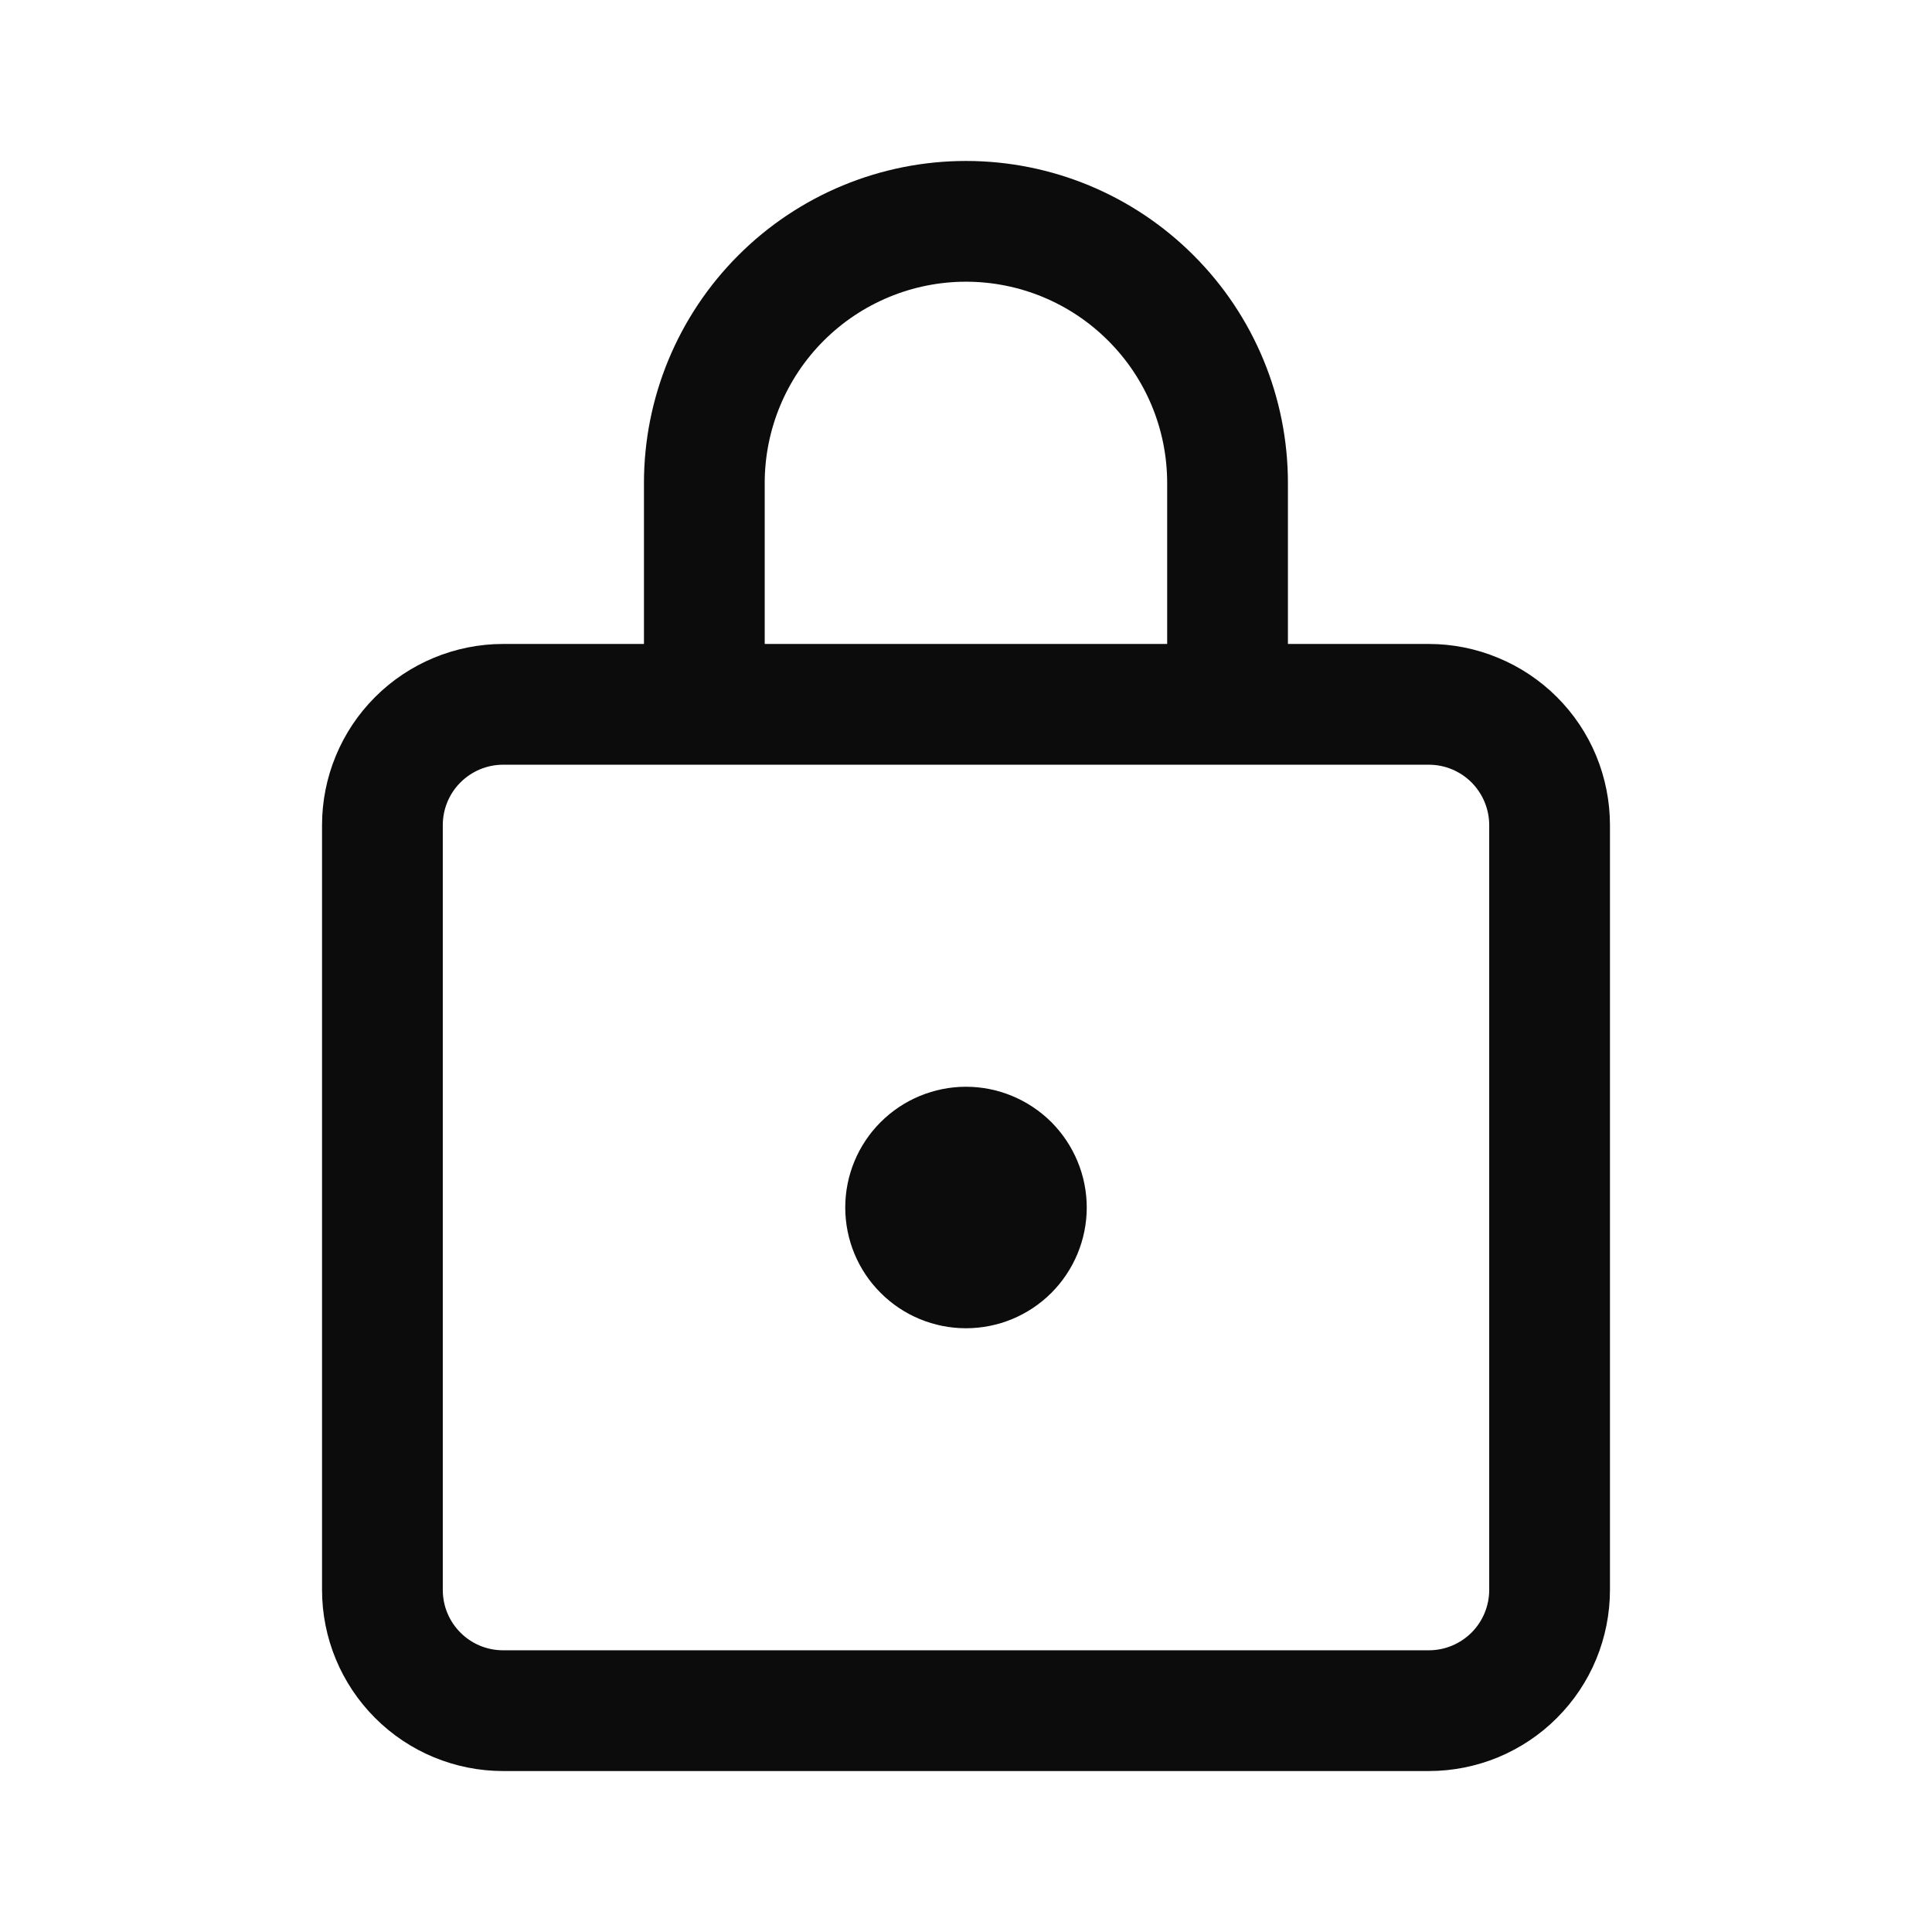 <svg width="16" height="16" viewBox="0 0 16 16" fill="none" xmlns="http://www.w3.org/2000/svg">
<path d="M8 1.333C8.707 1.333 9.385 1.614 9.885 2.115C10.386 2.615 10.666 3.293 10.666 4V5.333H11.833C12.03 5.333 12.225 5.372 12.407 5.448C12.589 5.523 12.755 5.634 12.894 5.773C13.033 5.912 13.144 6.077 13.219 6.259C13.294 6.441 13.333 6.637 13.333 6.833V13.167C13.333 13.364 13.294 13.559 13.219 13.741C13.144 13.923 13.033 14.088 12.894 14.227C12.755 14.367 12.589 14.477 12.407 14.553C12.225 14.628 12.03 14.667 11.833 14.667H4.167C3.769 14.667 3.387 14.509 3.106 14.227C2.825 13.946 2.667 13.565 2.667 13.167V6.833C2.667 6.436 2.825 6.054 3.106 5.773C3.387 5.492 3.769 5.333 4.167 5.333H5.333V4C5.333 3.293 5.614 2.615 6.114 2.115C6.614 1.614 7.293 1.333 8 1.333ZM11.833 6.333H4.167C4.034 6.333 3.907 6.386 3.813 6.48C3.719 6.574 3.667 6.701 3.667 6.833V13.167C3.667 13.443 3.89 13.667 4.167 13.667H11.833C11.966 13.667 12.093 13.614 12.187 13.52C12.28 13.427 12.333 13.299 12.333 13.167V6.833C12.333 6.701 12.28 6.574 12.187 6.48C12.093 6.386 11.966 6.333 11.833 6.333ZM8 9C8.265 9 8.519 9.106 8.707 9.293C8.894 9.481 9 9.735 9 10C9 10.265 8.894 10.52 8.707 10.707C8.519 10.895 8.265 11 8 11C7.735 11 7.48 10.895 7.293 10.707C7.105 10.52 7 10.265 7 10C7 9.735 7.105 9.481 7.293 9.293C7.48 9.106 7.735 9 8 9ZM8 2.333C7.558 2.333 7.134 2.509 6.821 2.822C6.509 3.134 6.333 3.558 6.333 4V5.333H9.666V4C9.666 3.558 9.491 3.134 9.178 2.822C8.866 2.509 8.442 2.333 8 2.333Z" fill="#0C0C0D"/>
</svg>
